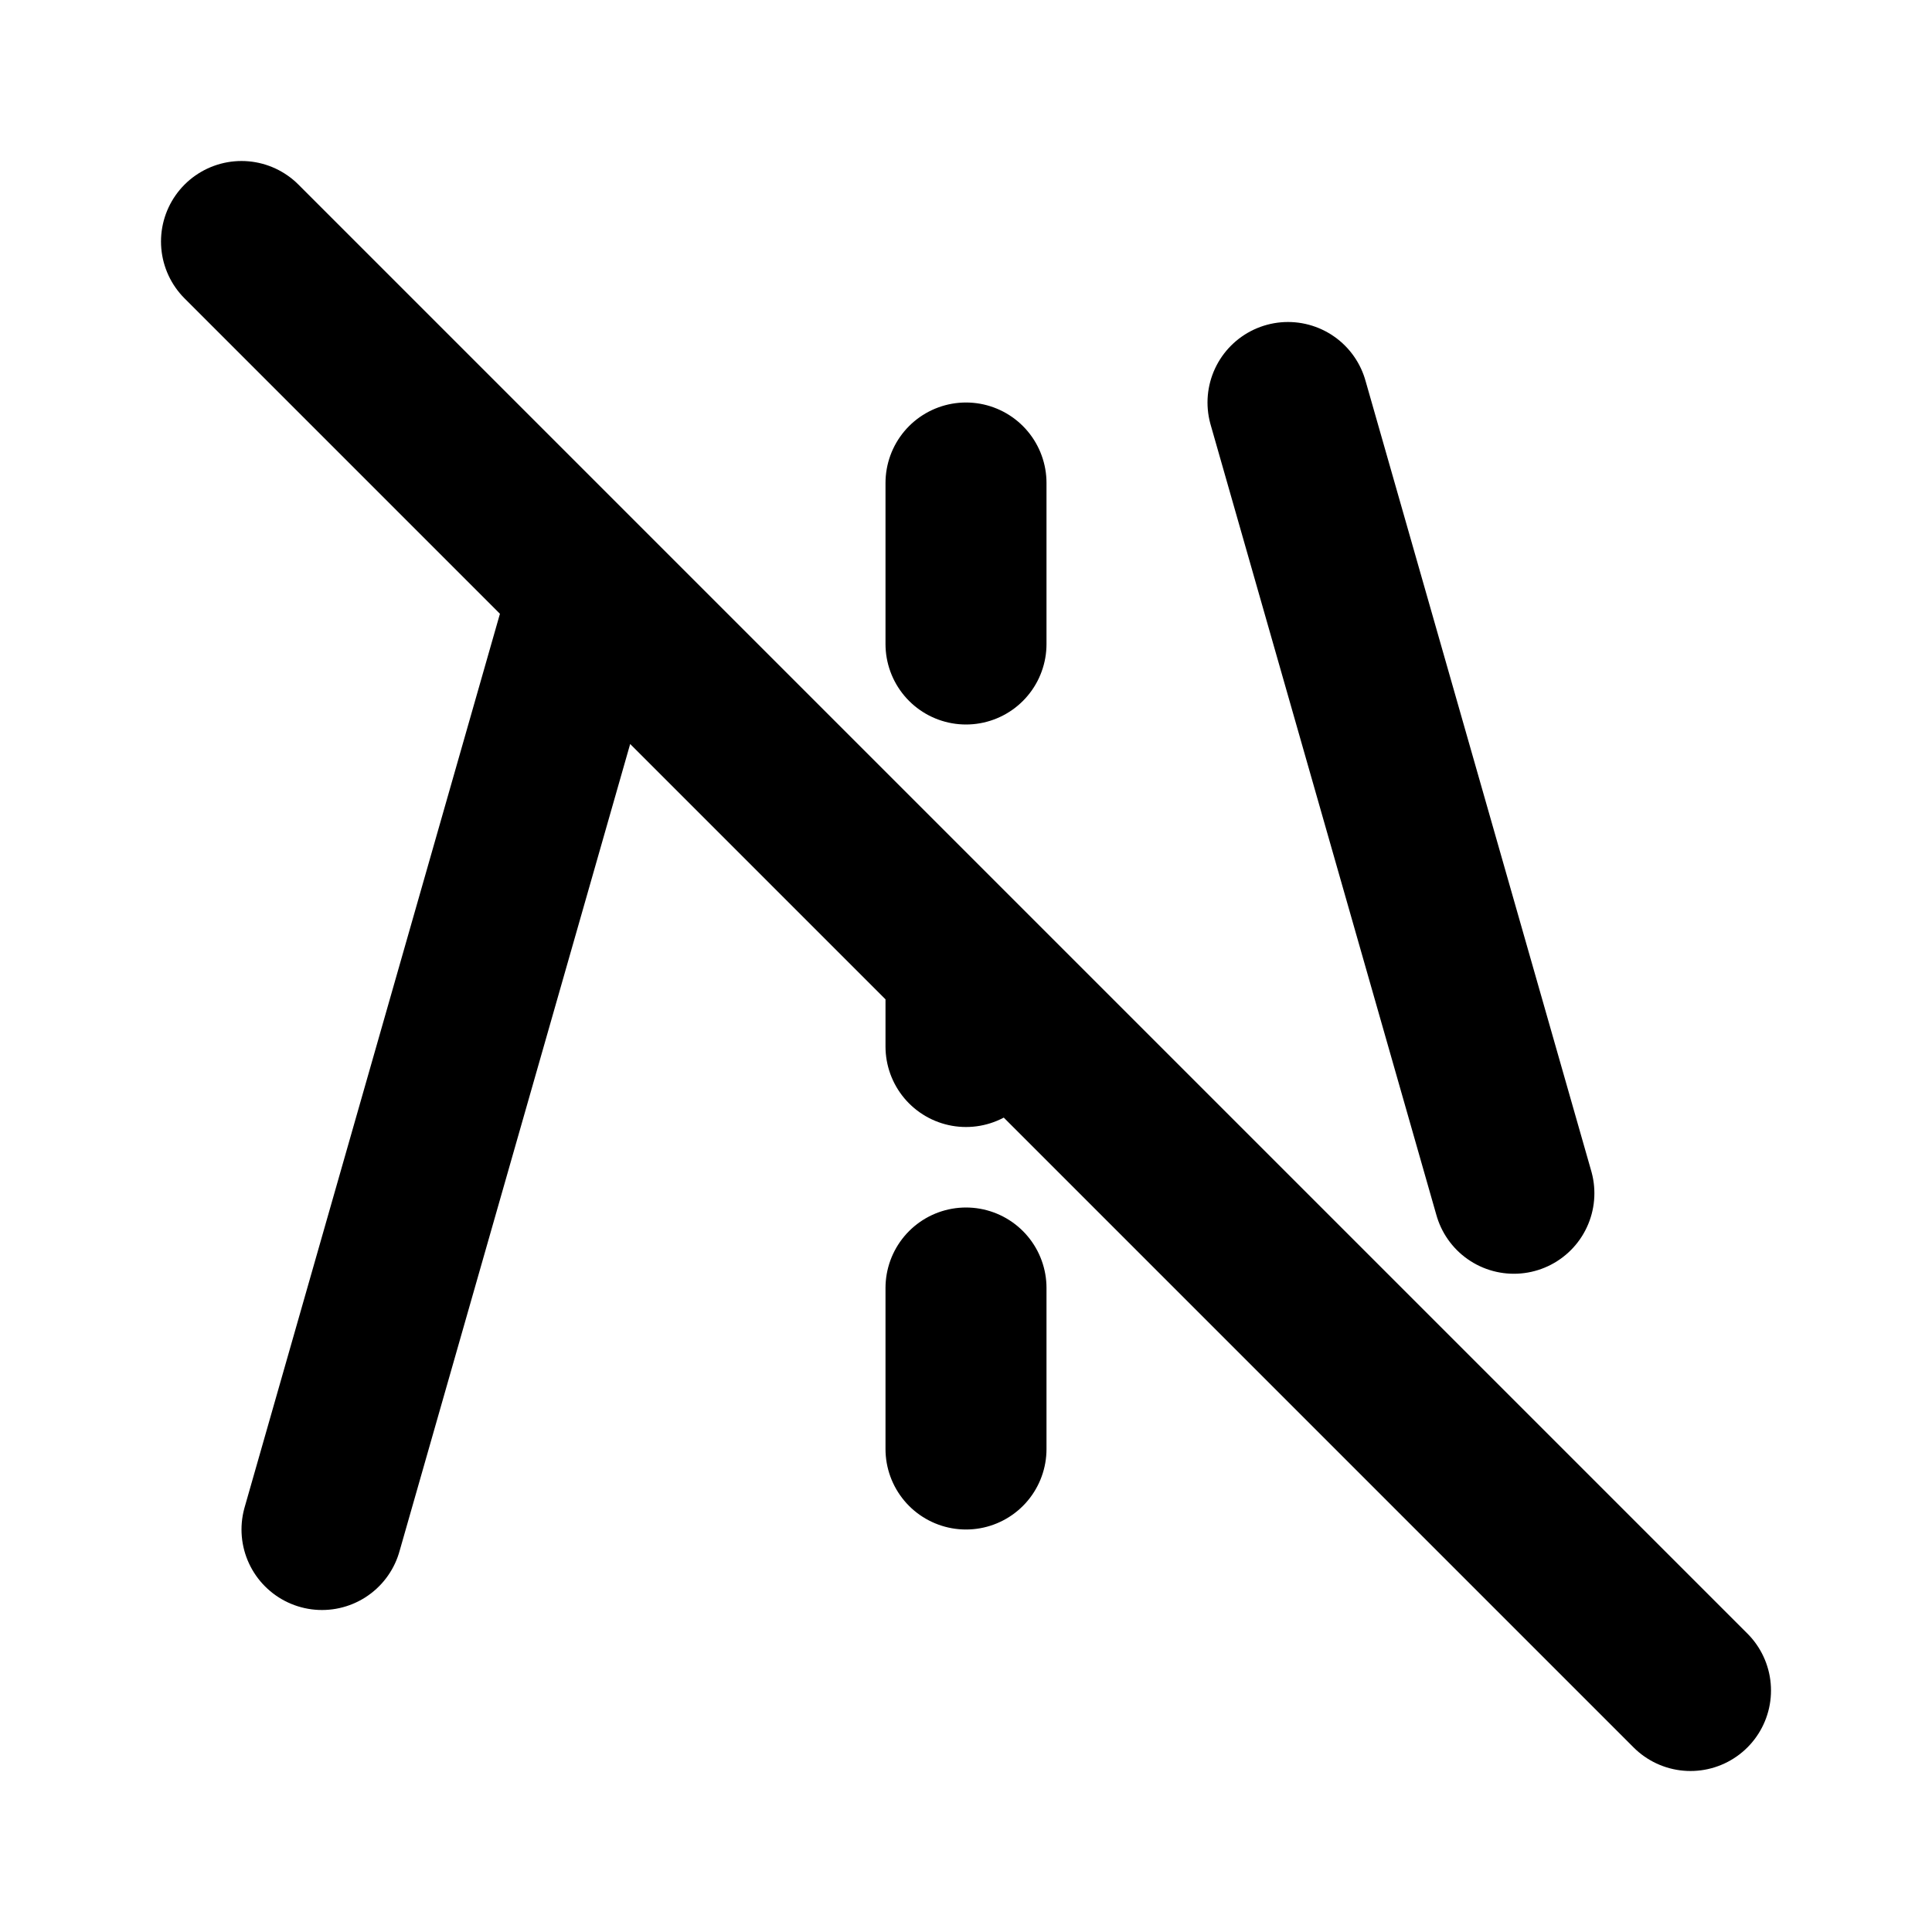 <?xml version="1.0" encoding="utf-8"?>
<!-- Generator: www.svgicons.com -->
<svg xmlns="http://www.w3.org/2000/svg" width="800" height="800" viewBox="0 0 24 24">
<path fill="none" stroke="currentColor" stroke-linecap="round" stroke-linejoin="round" stroke-width="2" d="M4 19L7.332 7.339M16 5l2.806 9.823M12 8V6m0 7v-1m0 6v-2M3 3l18 18"/>
</svg>